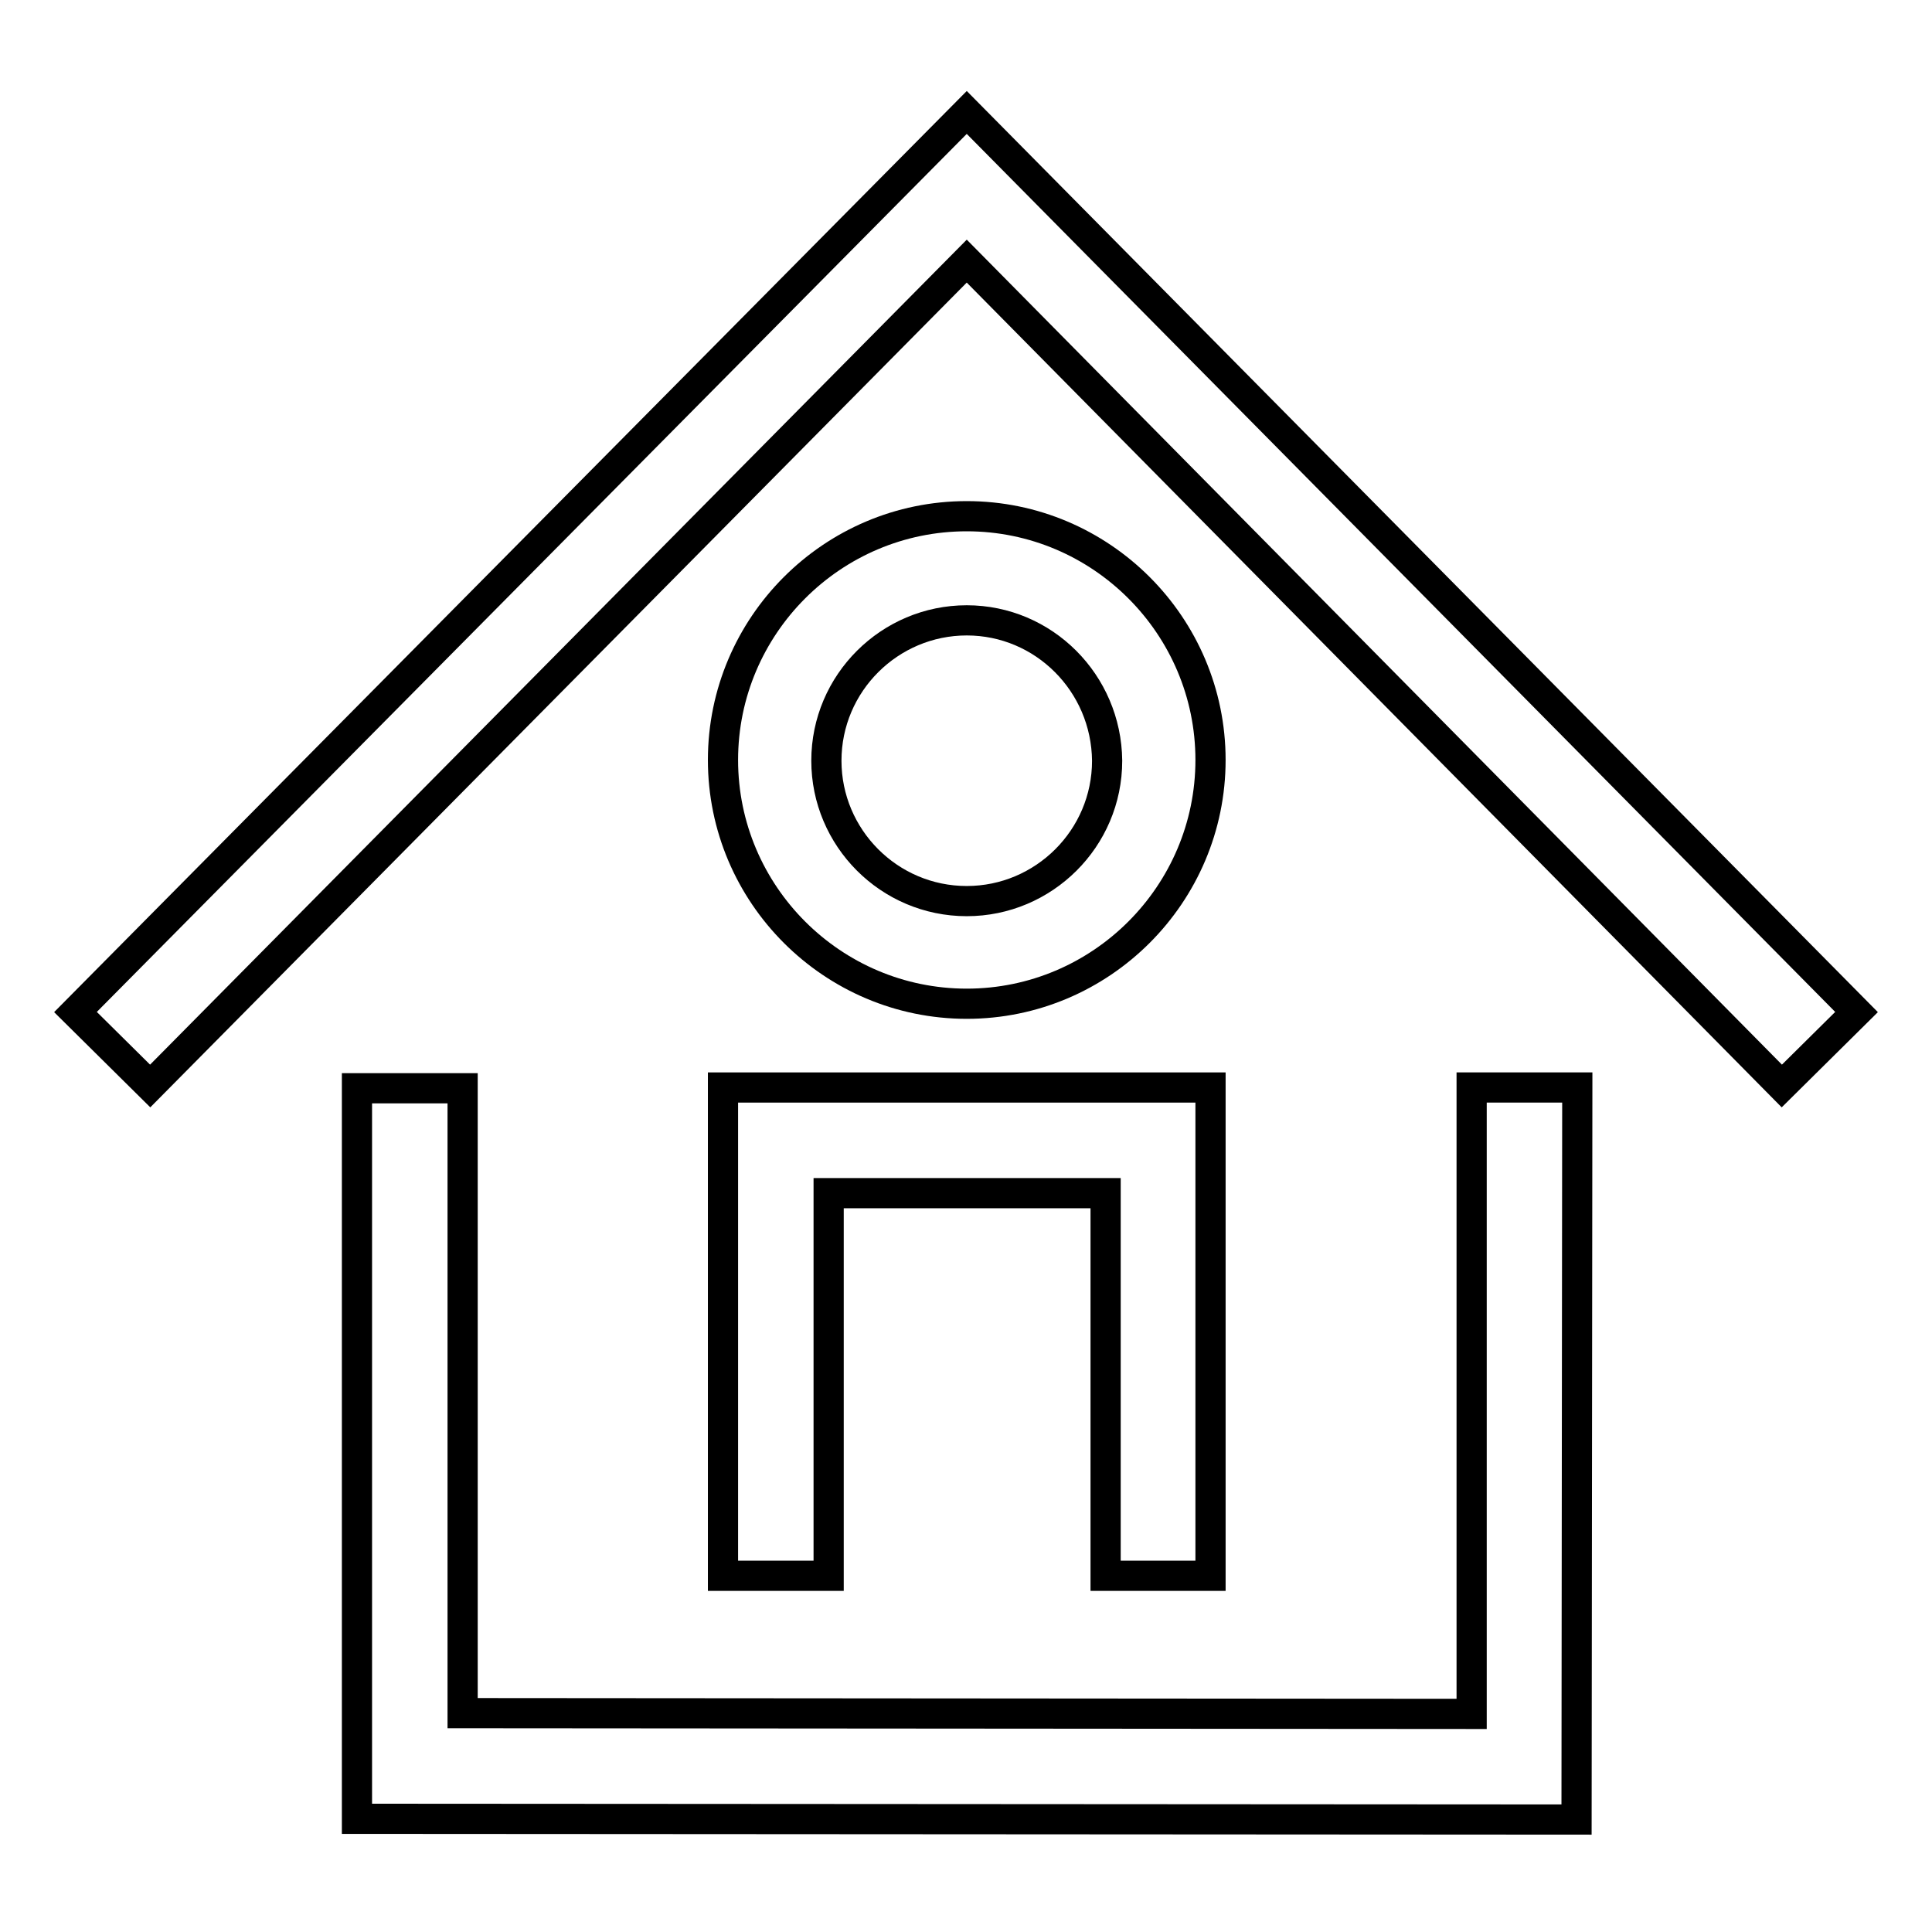 <?xml version="1.0" encoding="utf-8"?>
<!-- Svg Vector Icons : http://www.onlinewebfonts.com/icon -->
<!DOCTYPE svg PUBLIC "-//W3C//DTD SVG 1.1//EN" "http://www.w3.org/Graphics/SVG/1.1/DTD/svg11.dtd">
<svg version="1.1" xmlns="http://www.w3.org/2000/svg" xmlns:xlink="http://www.w3.org/1999/xlink" x="0px" y="0px" viewBox="0 0 256 256" enable-background="new 0 0 256 256" xml:space="preserve">
<g><g><path stroke-width="4" fill-opacity="0" stroke="#000000"  d="M236.1,143.9l-108-109.3L19.9,143.9l-9.9-9.8L128.1,14.9L246,134.1L236.1,143.9z"/><path stroke-width="4" fill-opacity="0" stroke="#000000"  d="M128.1,133c-17.8,0-32.3-14.5-32.3-32.3c0-17.8,14.5-32.3,32.3-32.3s32.3,14.5,32.3,32.3C160.4,118.5,145.9,133,128.1,133z M128.1,82.2c-10.2,0-18.6,8.3-18.6,18.6c0,10.2,8.3,18.6,18.6,18.6c10.2,0,18.6-8.3,18.6-18.6C146.6,90.5,138.3,82.2,128.1,82.2z"/><path stroke-width="4" fill-opacity="0" stroke="#000000"  d="M208.9,241.1L47.3,241v-96.8h14V227l133.7,0.1v-83h14L208.9,241.1L208.9,241.1z"/><path stroke-width="4" fill-opacity="0" stroke="#000000"  d="M160.4,208.8h-13.9v-50.7h-36.7v50.7h-14v-64.7h64.6L160.4,208.8L160.4,208.8z"/></g></g>
</svg>